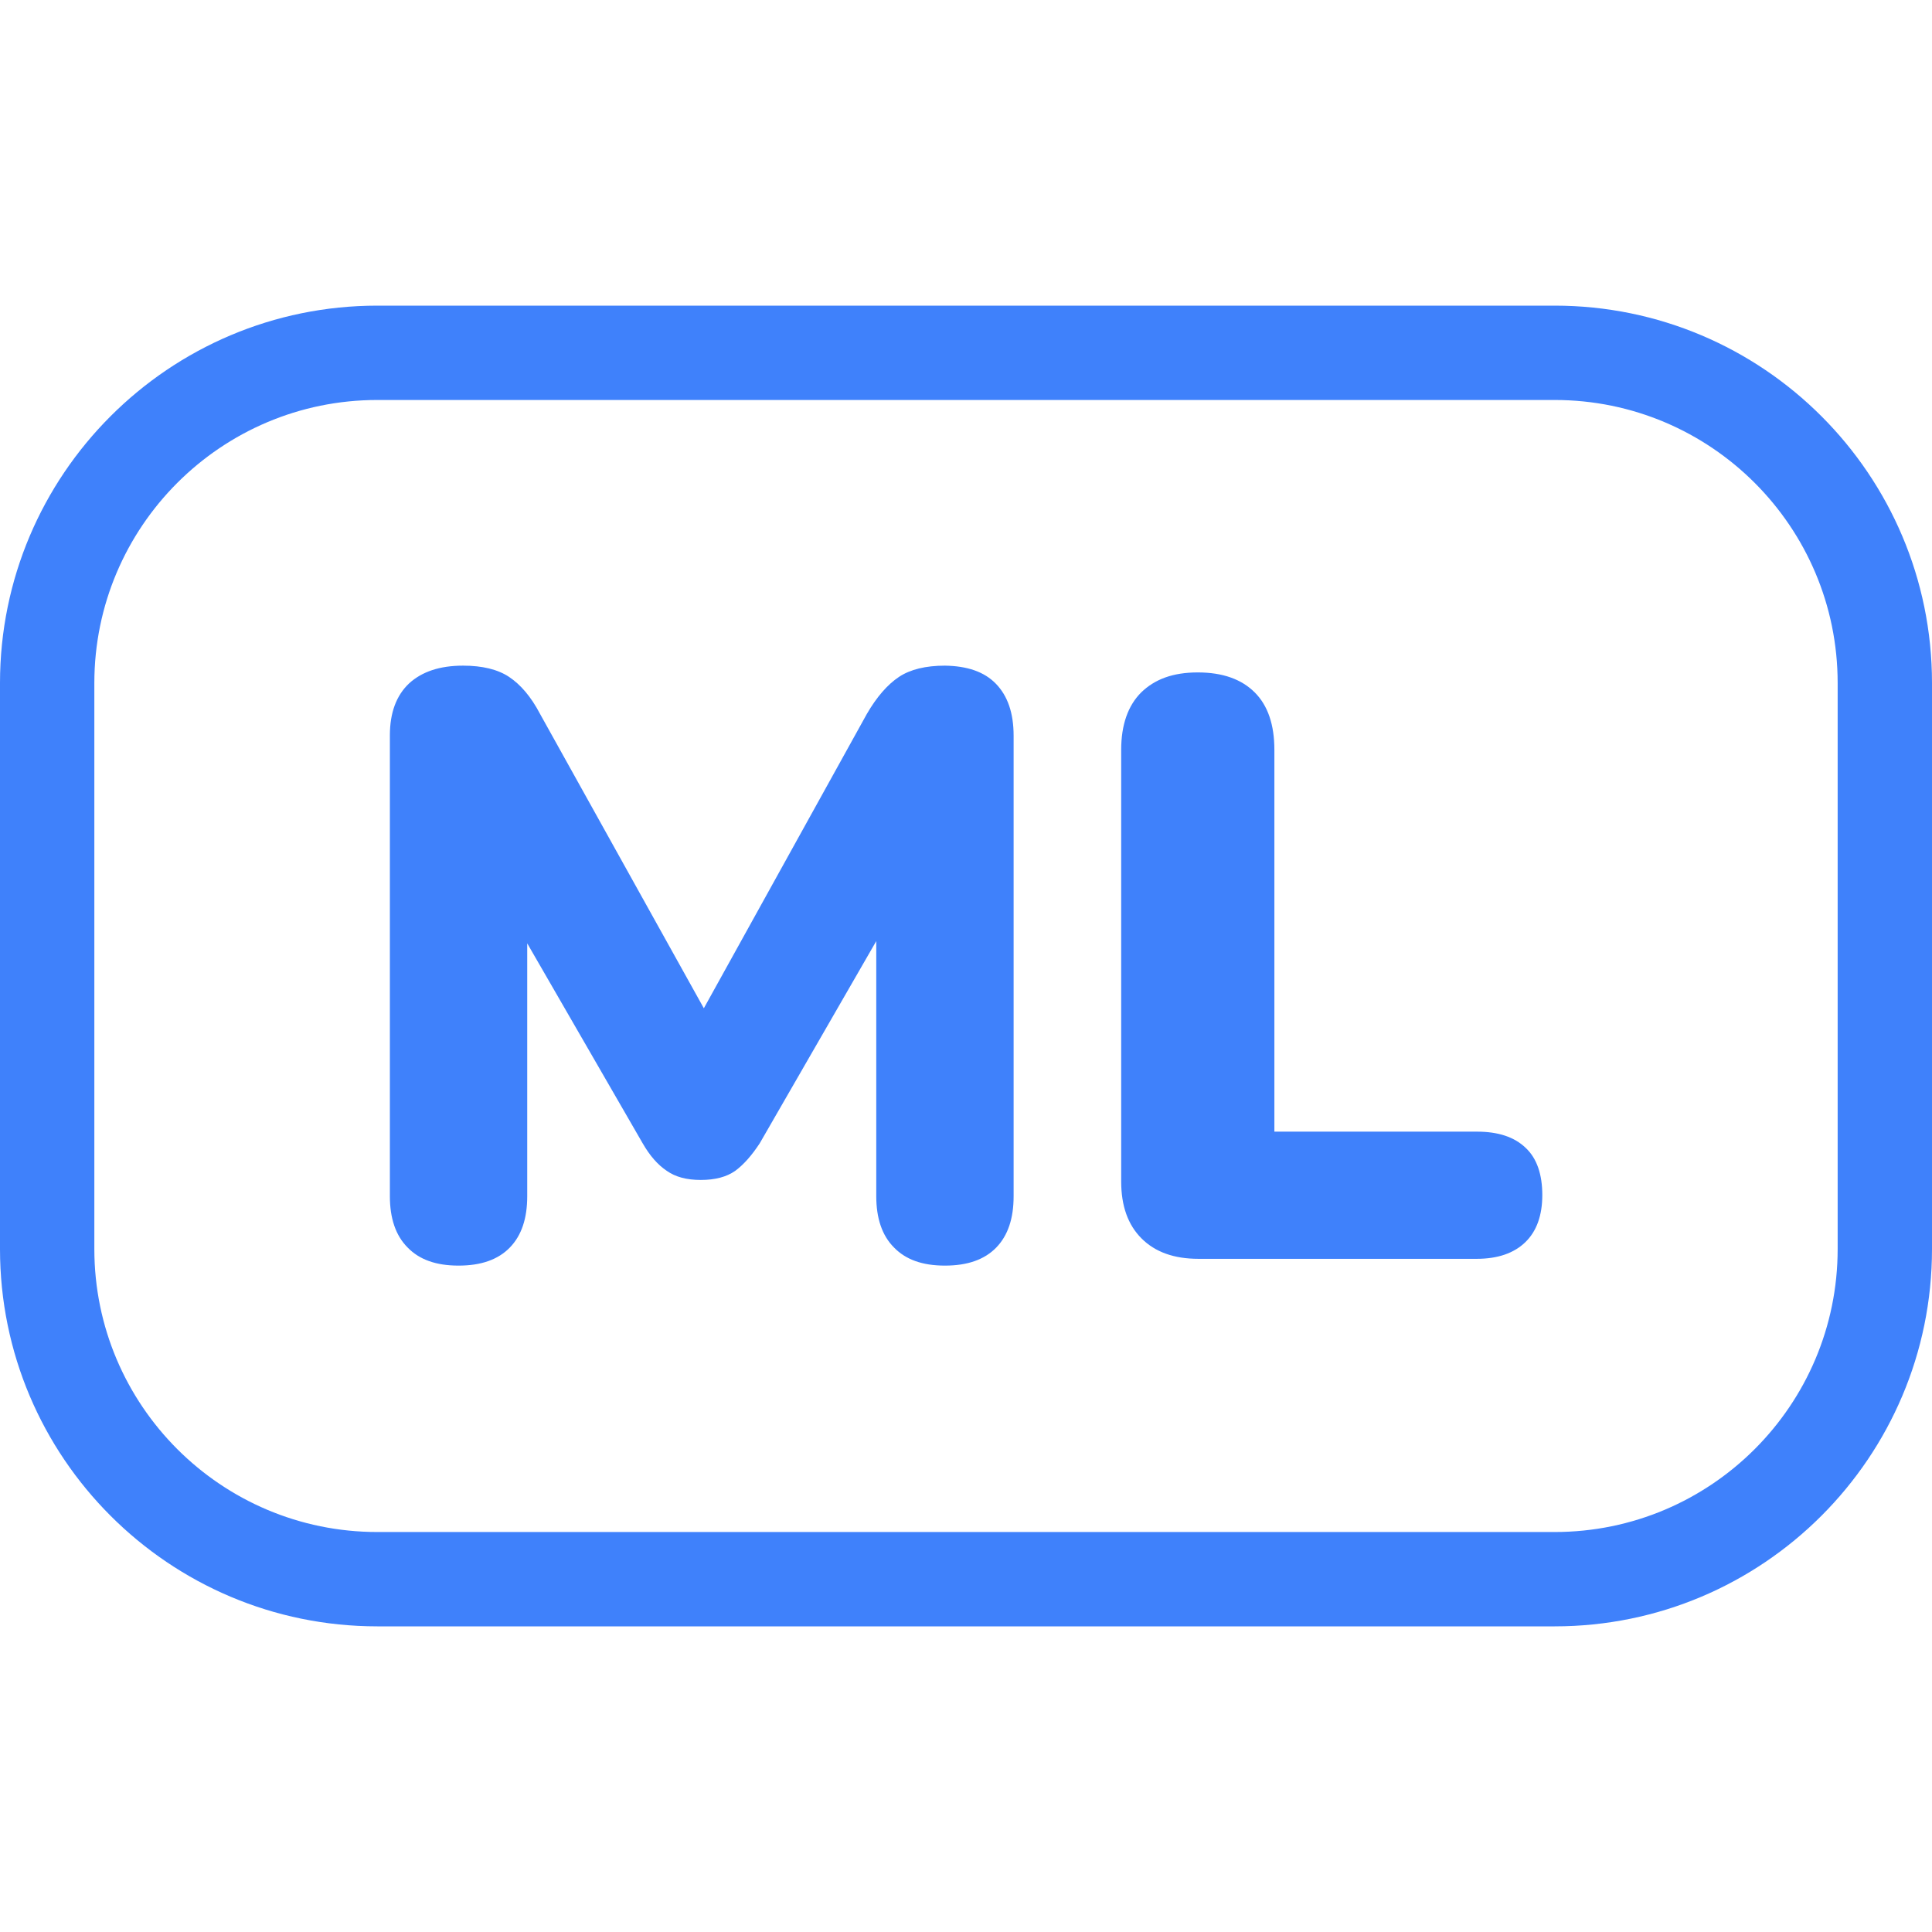 <svg width="65" height="65" viewBox="0 0 65 65" fill="none" xmlns="http://www.w3.org/2000/svg">
<path d="M52.305 13.457C57.56 13.457 61.826 17.723 61.826 22.979V42.022C61.826 47.277 57.56 51.543 52.305 51.543H12.695C7.439 51.543 3.174 47.277 3.174 42.022V22.979C3.174 17.723 7.439 13.457 12.695 13.457H52.305ZM52.305 10.283H12.695C5.688 10.283 0 15.971 0 22.979V42.022C0 49.029 5.688 54.717 12.695 54.717H52.305C59.312 54.717 65 49.029 65 42.022V22.979C65 15.971 59.312 10.283 52.305 10.283Z" fill="#3F81FB"/>
<path d="M33.506 23.004C33.899 23.41 34.102 23.981 34.102 24.756V40.244C34.102 40.993 33.912 41.565 33.519 41.971C33.125 42.377 32.554 42.58 31.792 42.58C31.03 42.58 30.472 42.377 30.078 41.971C29.672 41.565 29.481 40.98 29.481 40.244V31.662L25.559 38.467C25.292 38.873 25.025 39.178 24.733 39.394C24.441 39.597 24.061 39.698 23.578 39.698C23.096 39.698 22.727 39.597 22.436 39.394C22.131 39.19 21.864 38.886 21.623 38.467L17.738 31.738V40.244C17.738 40.993 17.548 41.565 17.154 41.971C16.761 42.377 16.189 42.58 15.428 42.58C14.666 42.58 14.107 42.377 13.714 41.971C13.308 41.565 13.117 40.98 13.117 40.244V24.743C13.117 23.981 13.333 23.398 13.765 22.991C14.196 22.598 14.793 22.395 15.58 22.395C16.227 22.395 16.748 22.521 17.129 22.775C17.51 23.029 17.865 23.436 18.17 24.02L23.68 33.922L29.164 24.02C29.494 23.448 29.862 23.029 30.243 22.775C30.624 22.521 31.145 22.395 31.792 22.395C32.541 22.407 33.112 22.598 33.506 23.004ZM51.33 38.619C50.949 38.251 50.403 38.073 49.692 38.073H42.875V25.226C42.875 24.388 42.659 23.74 42.215 23.296C41.77 22.852 41.136 22.623 40.298 22.623C39.46 22.623 38.851 22.852 38.394 23.296C37.949 23.74 37.721 24.388 37.721 25.226V39.749C37.721 40.574 37.949 41.209 38.406 41.666C38.863 42.123 39.498 42.352 40.323 42.352H49.68C50.391 42.352 50.937 42.161 51.317 41.793C51.698 41.425 51.889 40.892 51.889 40.206C51.889 39.52 51.711 38.975 51.33 38.619Z" fill="#3F81FB"/>
</svg>
